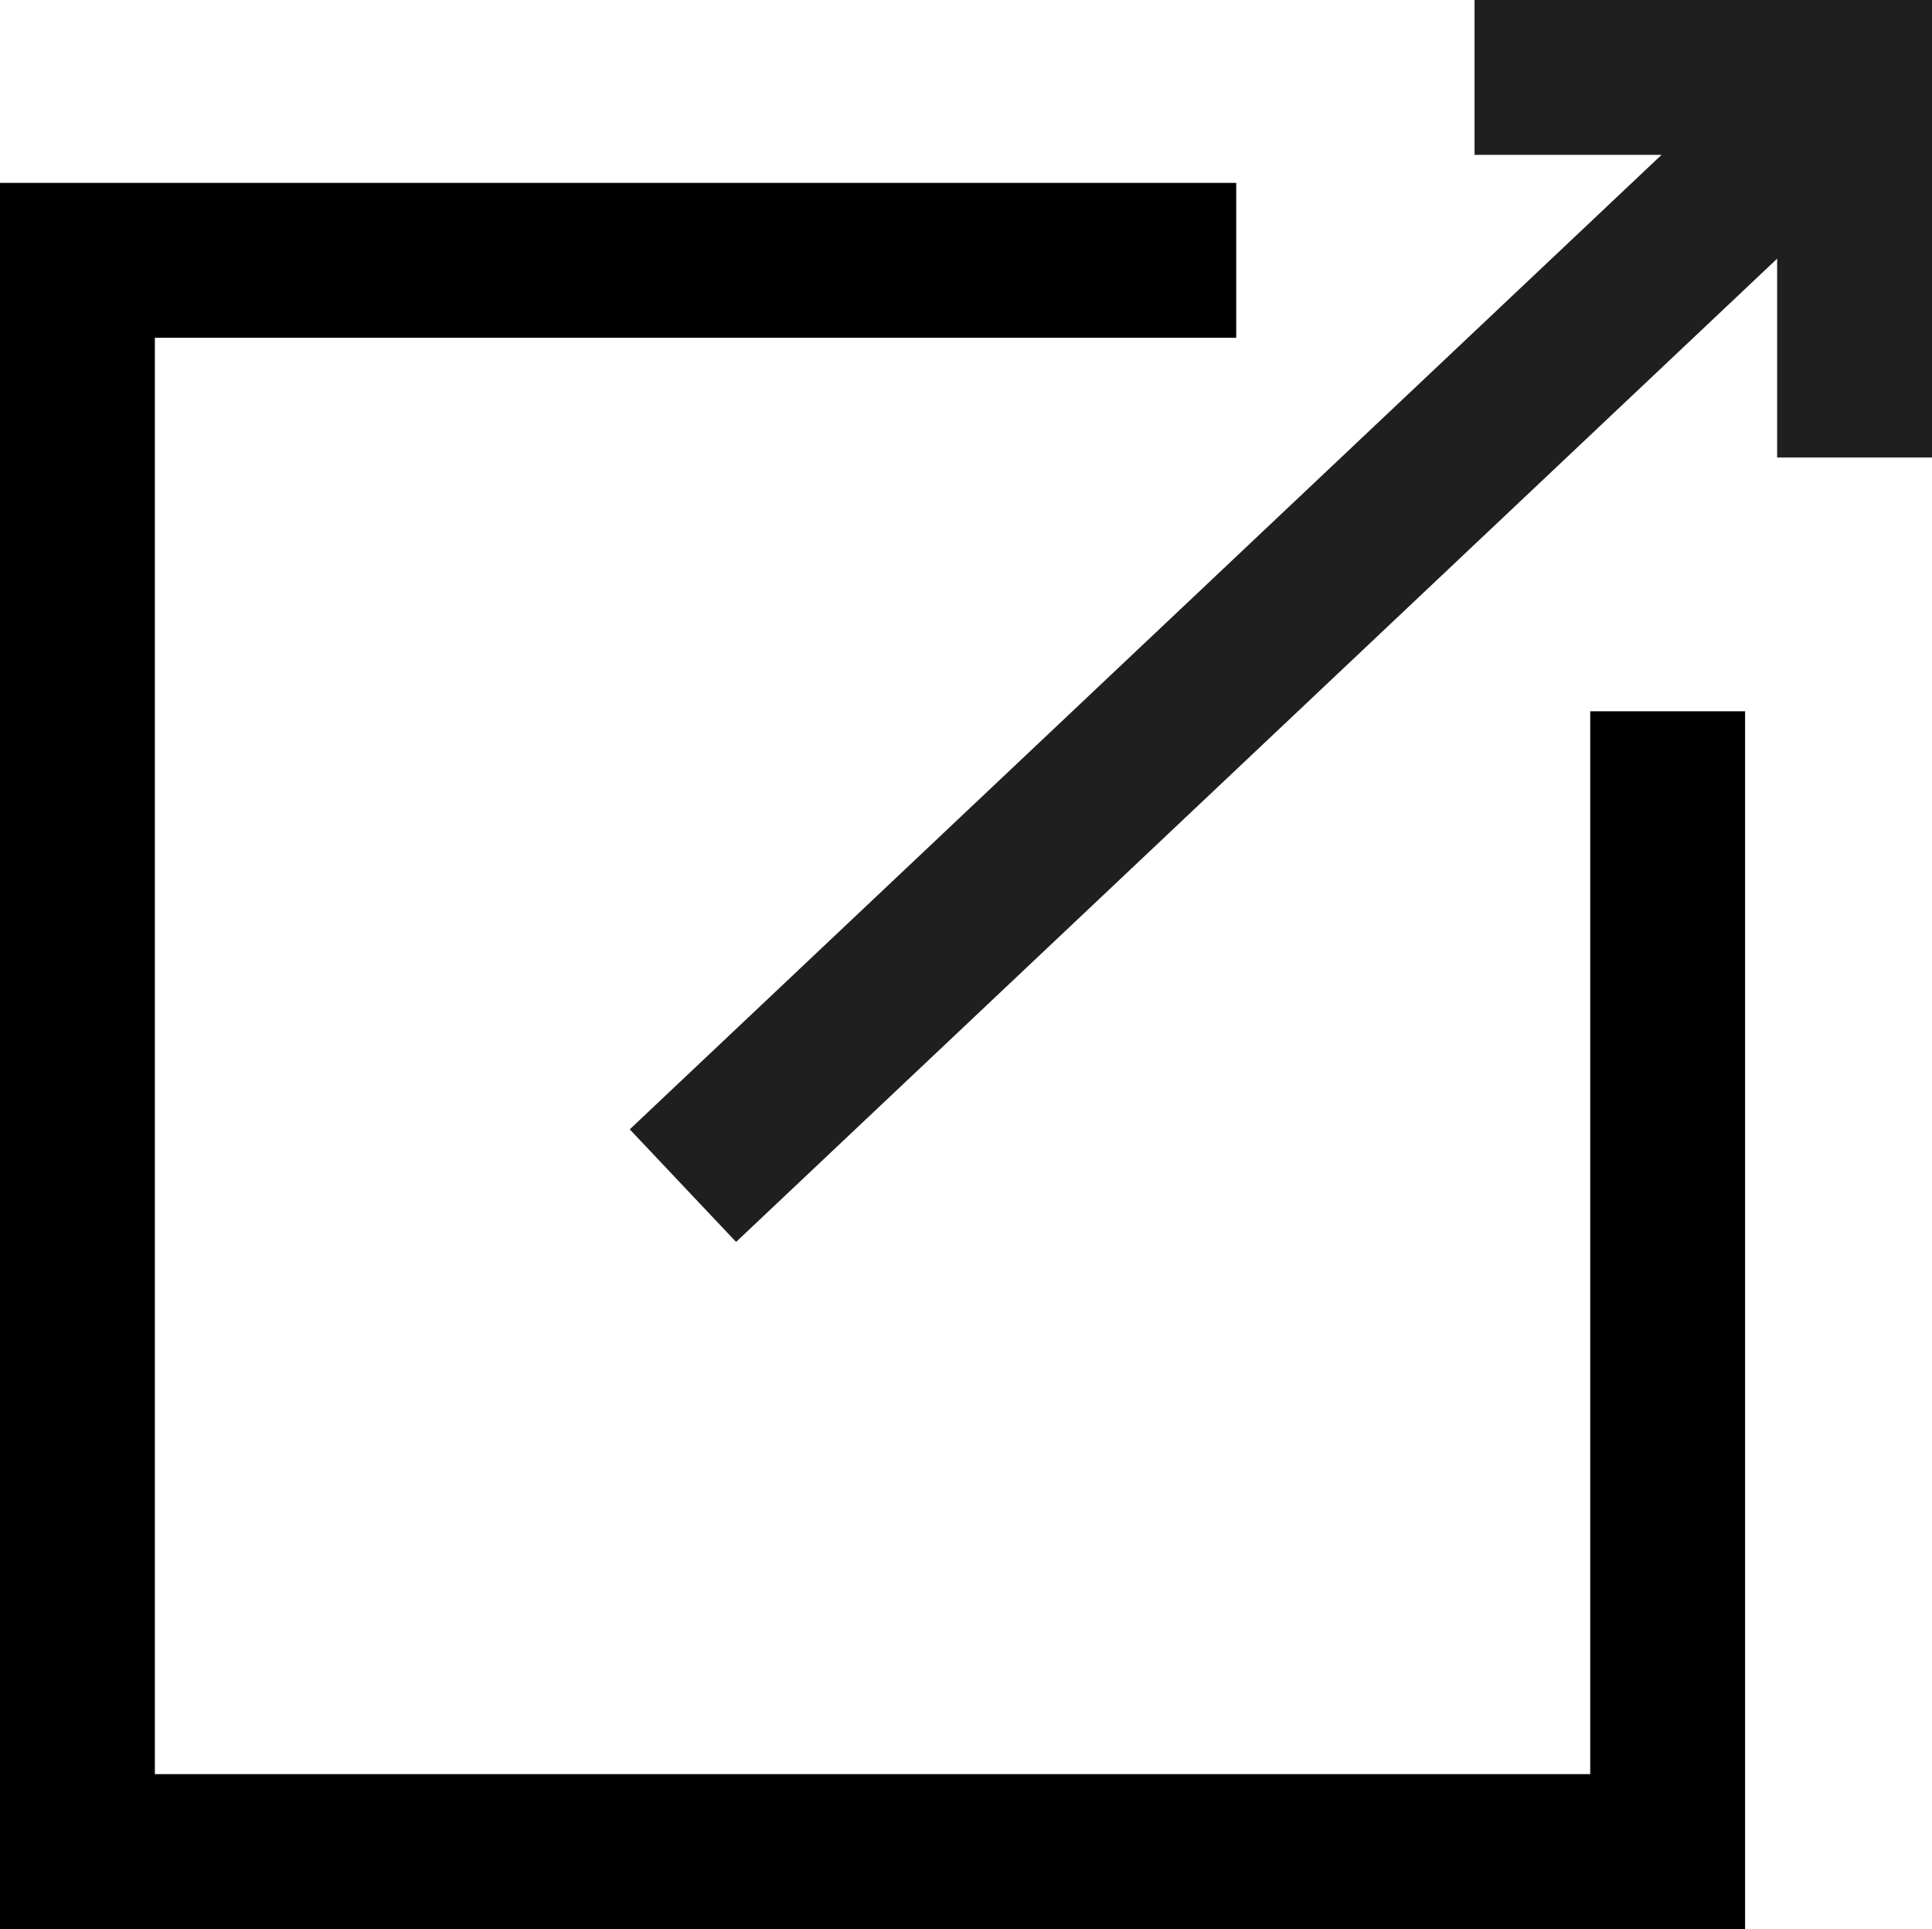 <svg xmlns="http://www.w3.org/2000/svg" width="12.476" height="12.457" viewBox="0 0 12.476 12.457"><defs><style>.a,.b{fill:none;}.a{stroke:#000;}.b{stroke:#1f1f1f;}</style></defs><g transform="translate(-1282.439 -5698.5)"><path class="a" d="M3718.422,5687.888h-7.483v10.275h10.269V5690.8" transform="translate(-2428 12.293)"/><g transform="translate(1286.849 5699)"><path class="b" d="M0,0H2.454V2.454" transform="translate(5.112)"/><line class="b" y1="6.952" x2="7.361" transform="translate(0 0.204)"/></g></g></svg>